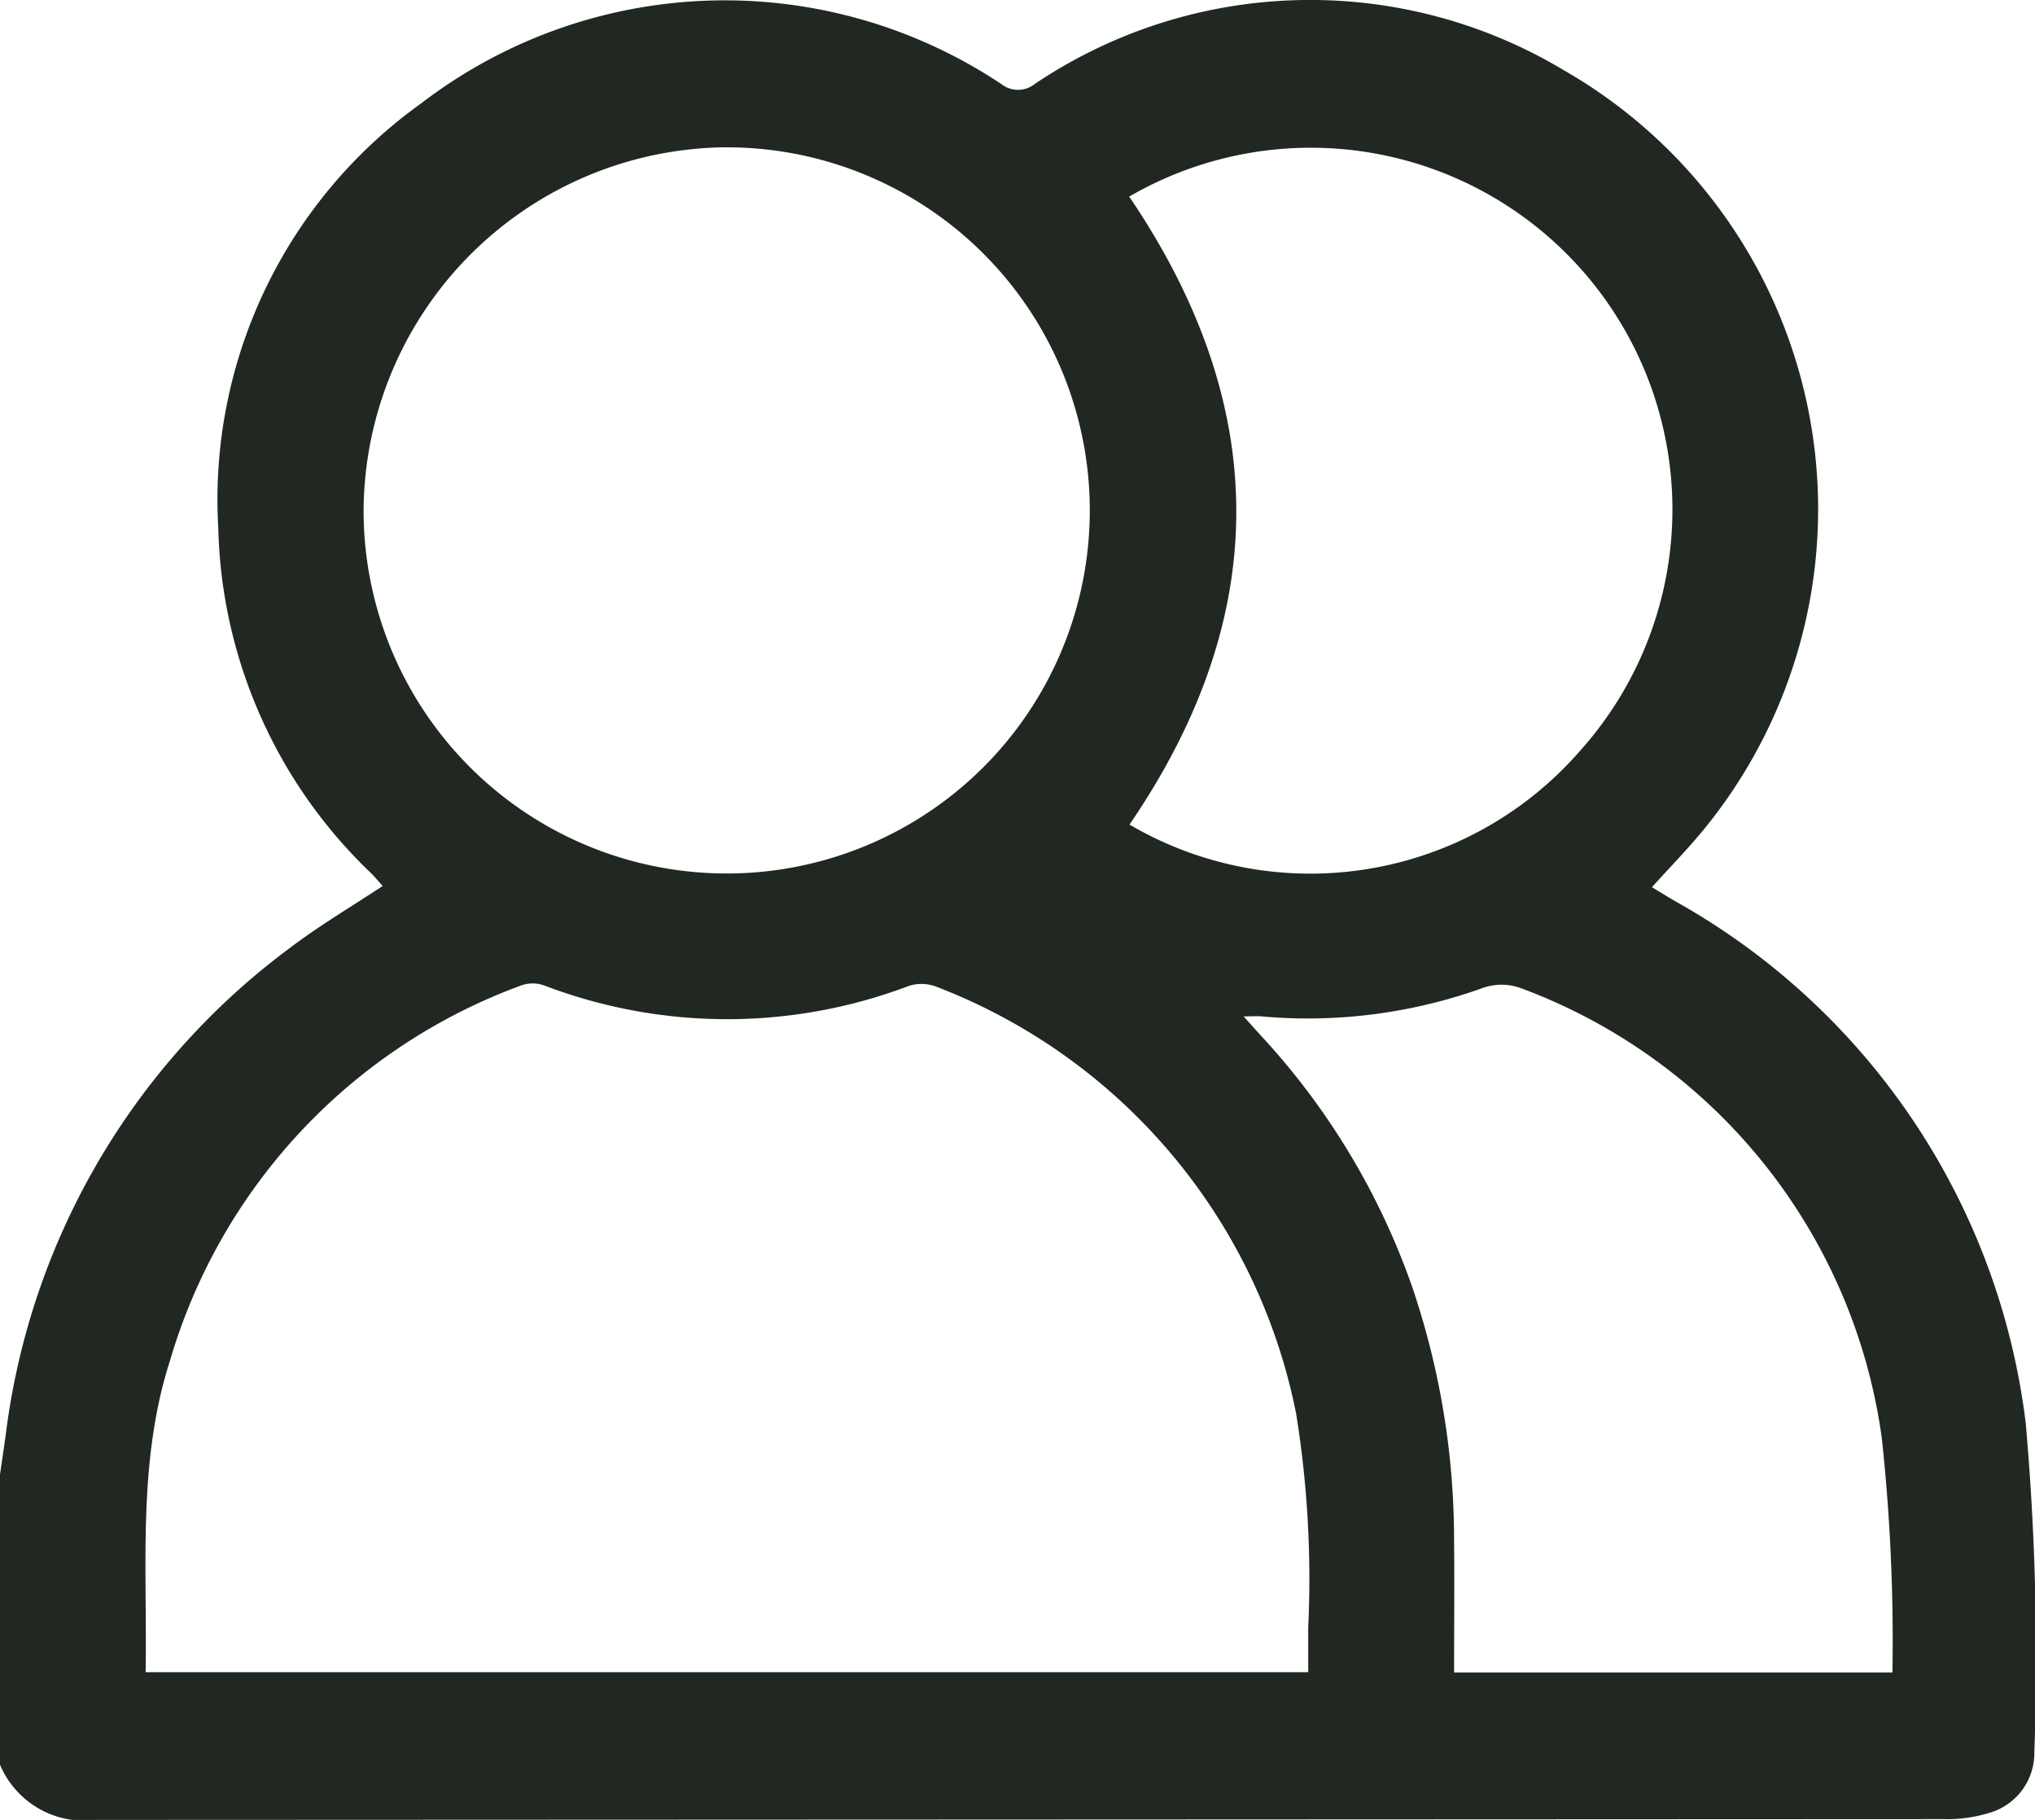 <?xml version="1.0" encoding="UTF-8"?> <svg xmlns="http://www.w3.org/2000/svg" xmlns:xlink="http://www.w3.org/1999/xlink" width="43.322" height="38.746" viewBox="0 0 43.322 38.746"><defs><clipPath id="clip-path"><rect id="Rectangle_331" data-name="Rectangle 331" width="43.322" height="38.746" fill="#212721"></rect></clipPath></defs><g id="Group_414" data-name="Group 414" transform="translate(0 0)"><g id="Group_413" data-name="Group 413" transform="translate(0 0)" clip-path="url(#clip-path)"><path id="Path_675" data-name="Path 675" d="M0,37.57V31.392c.04-.276.081-.552.12-.829A15.245,15.245,0,0,1,6.165,20.186c.623-.474,1.3-.874,1.981-1.323-.081-.09-.158-.186-.245-.272a10.5,10.5,0,0,1-3.254-7.346A10.376,10.376,0,0,1,8.967,2.2a10.618,10.618,0,0,1,12.355-.407.573.573,0,0,0,.712-.009A10.5,10.5,0,0,1,33.3,1.5a10.772,10.772,0,0,1,2.957,16.177c-.339.409-.71.791-1.09,1.211.175.105.327.2.48.29a14.772,14.772,0,0,1,7.479,11.133,57.162,57.162,0,0,1,.182,7.007,1.324,1.324,0,0,1-.953,1.276,3.065,3.065,0,0,1-1,.134q-19.649.009-39.3.017A1.949,1.949,0,0,1,0,37.57M3.1,35.6H27.85c0-.337,0-.645,0-.954a22.063,22.063,0,0,0-.257-4.548,12.3,12.3,0,0,0-7.641-9.084.887.887,0,0,0-.594-.028,10.92,10.92,0,0,1-7.77-.005.726.726,0,0,0-.477-.007,12.144,12.144,0,0,0-7.494,8C2.925,31.13,3.137,33.35,3.1,35.6M7.74,10.873a7.73,7.73,0,1,0,7.623-7.736A7.782,7.782,0,0,0,7.74,10.873m16.3-6.686q4.555,6.716.005,13.368a7.615,7.615,0,0,0,9.6-1.579A7.7,7.7,0,0,0,24.036,4.187m6.92,31.419h9.331a40.184,40.184,0,0,0-.226-4.986,11.947,11.947,0,0,0-7.682-9.582,1.2,1.2,0,0,0-.793-.012,11.009,11.009,0,0,1-4.737.612c-.1-.008-.2,0-.375,0,.191.213.321.359.452.5A15.289,15.289,0,0,1,30.064,27.4a16.755,16.755,0,0,1,.891,5.434c.01.913,0,1.827,0,2.772" transform="translate(0 0)" fill="#212721"></path></g></g></svg> 